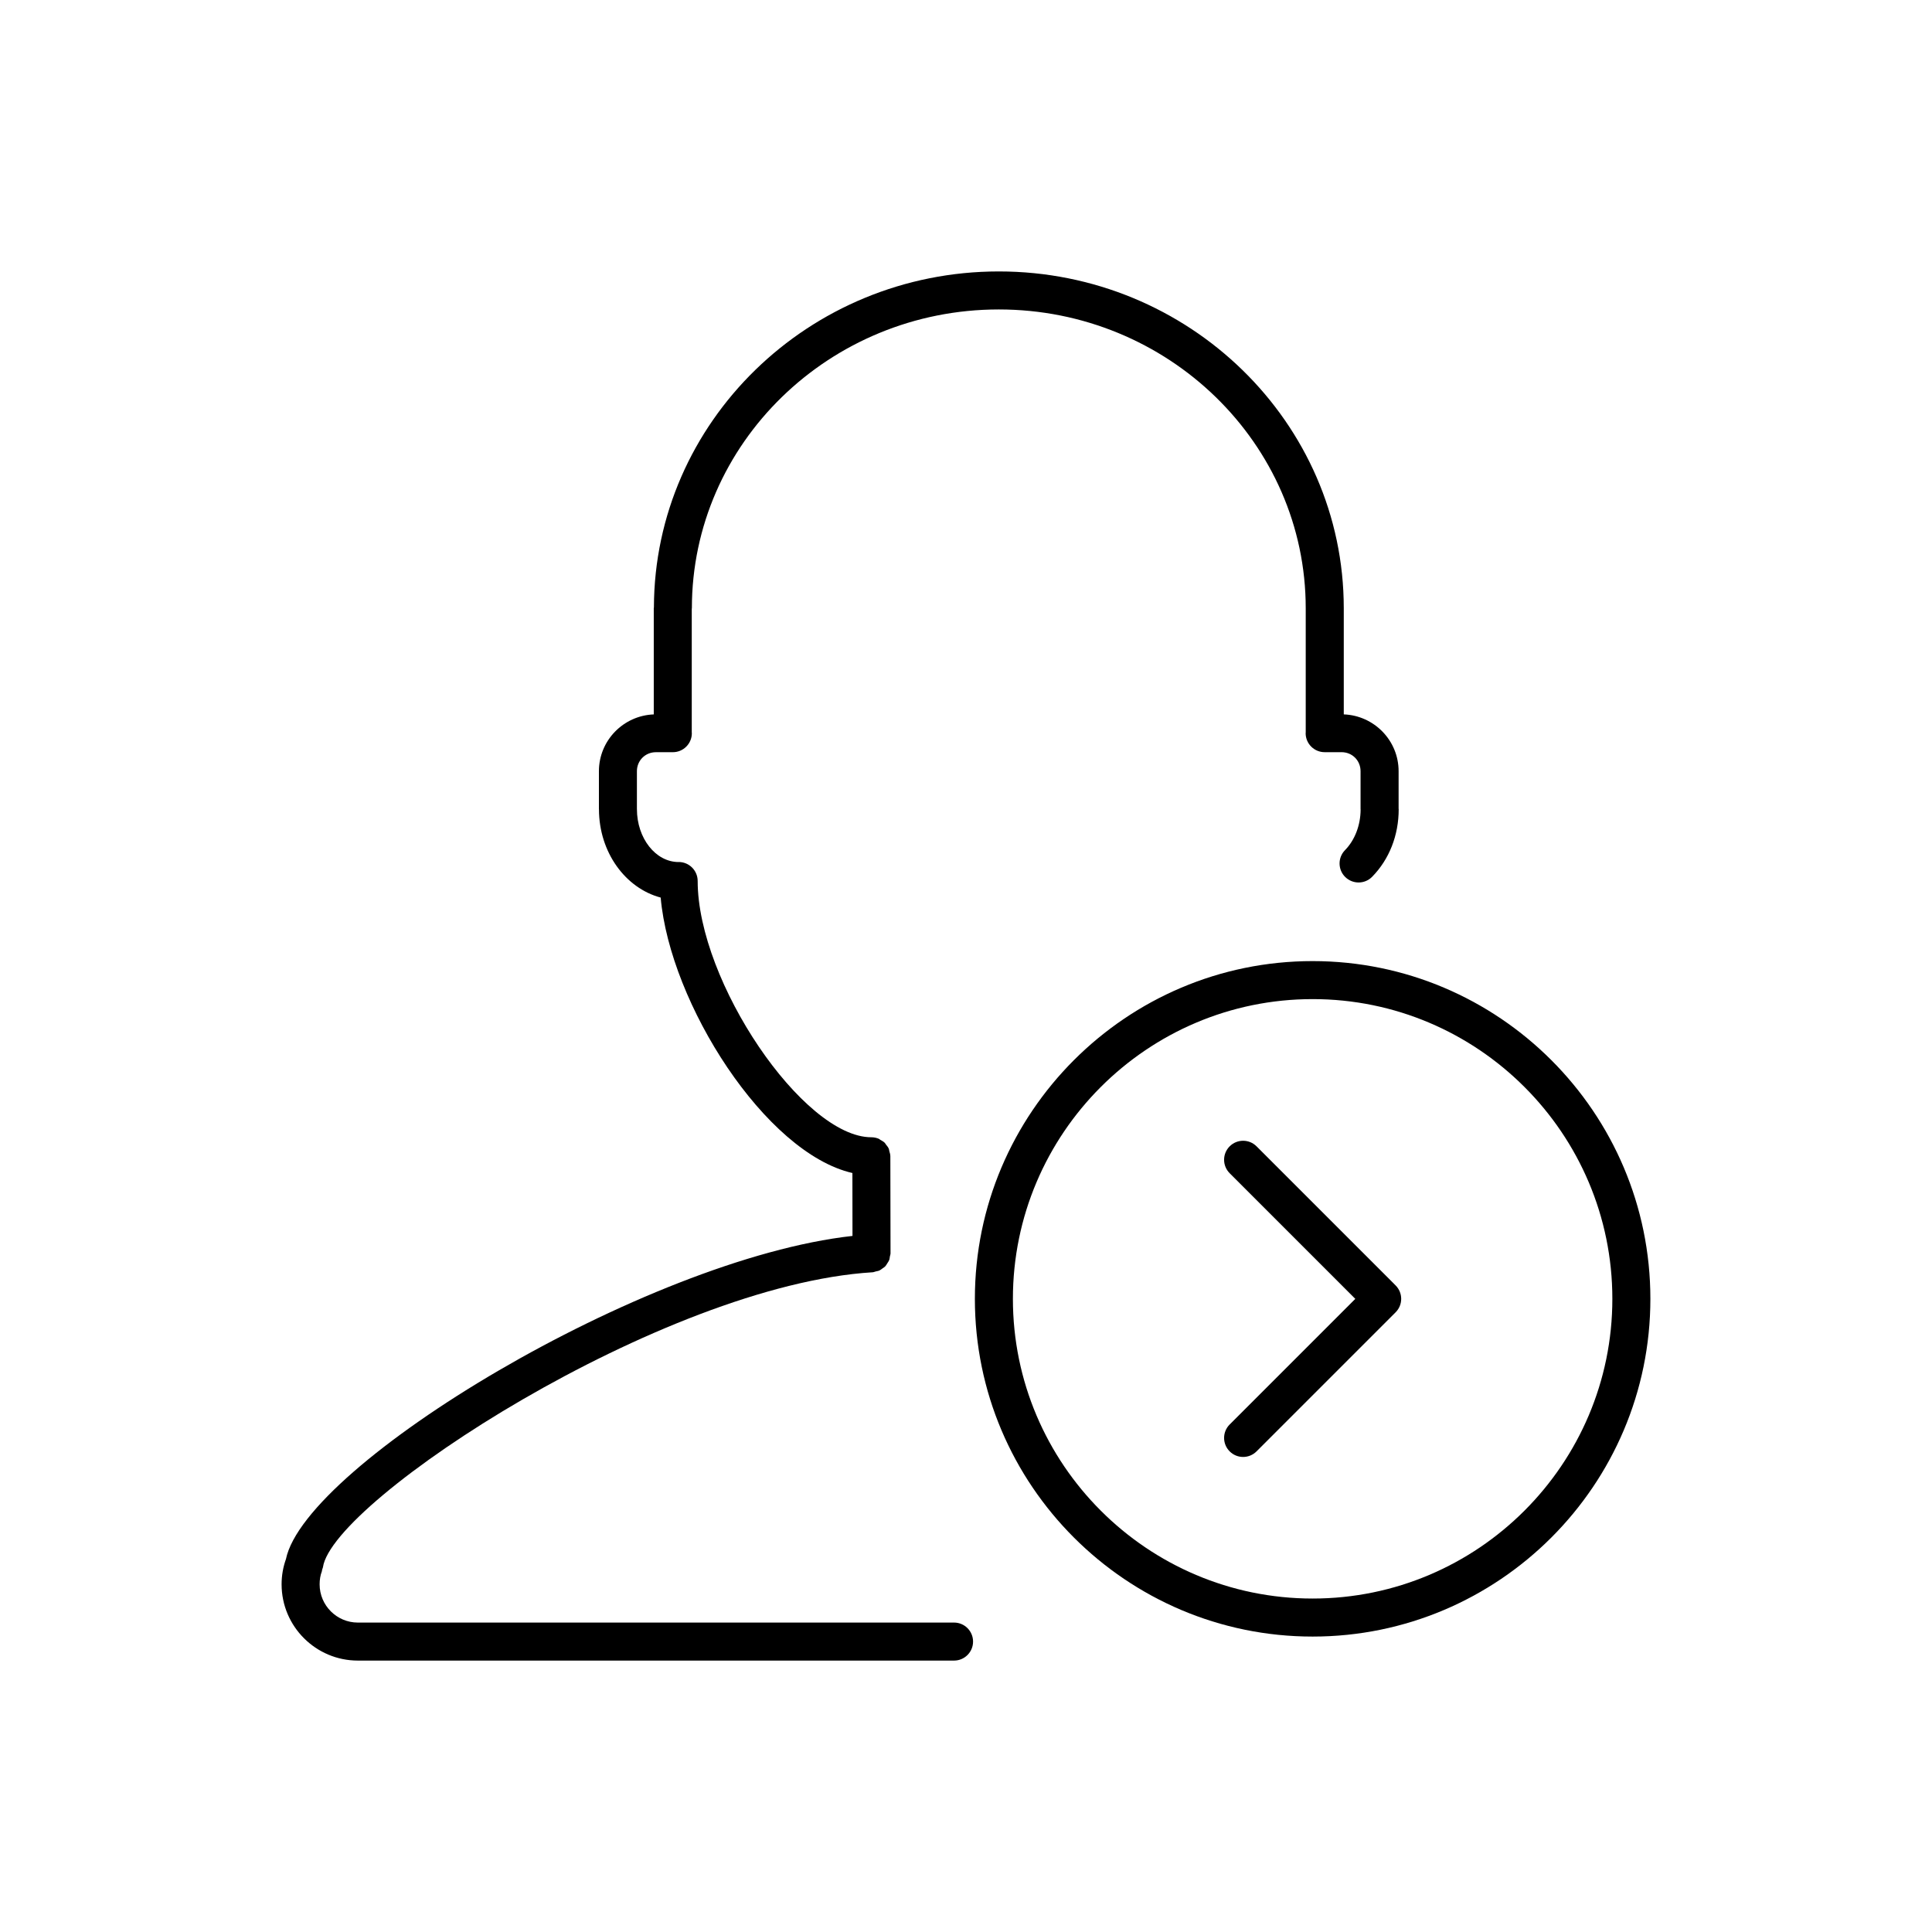 <?xml version="1.0" encoding="UTF-8"?>
<!-- Uploaded to: ICON Repo, www.svgrepo.com, Generator: ICON Repo Mixer Tools -->
<svg fill="#000000" width="800px" height="800px" version="1.1" viewBox="144 144 512 512" xmlns="http://www.w3.org/2000/svg">
 <g>
  <path d="m396.84 574h-158c-5.586 0-10.137-4.543-10.137-10.137 0-1.25 0.195-2.402 0.586-3.422 0.059-0.152 0.035-0.312 0.082-0.469 0.059-0.215 0.176-0.402 0.211-0.629 2.543-17.758 90.066-74.801 145.69-78.18 0.293-0.02 0.535-0.152 0.812-0.215 0.332-0.082 0.68-0.117 0.984-0.262 0.293-0.133 0.523-0.344 0.777-0.523 0.273-0.191 0.551-0.352 0.777-0.594 0.215-0.23 0.352-0.516 0.523-0.781 0.176-0.277 0.371-0.527 0.492-0.84 0.121-0.309 0.137-0.645 0.195-0.973 0.051-0.289 0.168-0.539 0.168-0.84l-0.047-25.723c0-0.48-0.145-0.906-0.273-1.344-0.059-0.195-0.047-0.422-0.125-0.609-0.188-0.449-0.5-0.82-0.801-1.188-0.105-0.125-0.156-0.297-0.277-0.406-0.336-0.336-0.766-0.57-1.188-0.801-0.141-0.086-0.258-0.211-0.406-0.281-0.605-0.25-1.266-0.395-1.965-0.395-18.066 0-46.027-41.25-46.027-67.91 0-2.781-2.254-5.039-5.039-5.039-0.02 0-0.035 0.012-0.051 0.012-6.074-0.035-11.008-6.309-11.008-14.02 0-0.004-0.004-0.004-0.004-0.012v-10.039c0-2.828 2.211-5.039 5.031-5.039h4.488c2.781 0 5.039-2.258 5.039-5.039 0-0.047-0.023-0.082-0.023-0.121v-32.844c0-0.051 0.031-0.098 0.031-0.145 0-43.664 36.484-79.184 81.336-79.184 44.848 0 81.34 35.52 81.34 79.184v32.984c0 0.047-0.023 0.082-0.023 0.121 0 2.781 2.254 5.039 5.039 5.039h4.484c2.828 0 5.031 2.211 5.031 5.039v10.07c0 0.031 0.016 0.055 0.016 0.086-0.02 4.176-1.523 8.098-4.137 10.77-1.949 1.988-1.918 5.176 0.07 7.125 0.984 0.957 2.254 1.441 3.527 1.441 1.309 0 2.613-0.504 3.598-1.512 4.535-4.625 7.031-10.988 7.031-17.906 0-0.047-0.023-0.082-0.023-0.121v-9.949c0-8.137-6.473-14.746-14.531-15.059v-28.148-0.004c-0.016-49.207-41.02-89.234-91.418-89.234-50.324 0-91.273 39.922-91.402 89.039-0.004 0.07-0.039 0.133-0.039 0.203v28.148c-8.062 0.312-14.535 6.922-14.535 15.059v10.07c0 0.012 0.012 0.02 0.012 0.035 0.02 11.387 7.019 20.898 16.355 23.375 2.481 28.078 27.73 67.707 50.809 72.996l0.023 16.672c-55.086 6.106-144.98 60.512-150.14 85.652-0.746 2.078-1.152 4.32-1.152 6.676 0 11.141 9.062 20.207 20.203 20.211h0.004 158c2.781 0 5.039-2.254 5.039-5.039-0.004-2.781-2.258-5.035-5.039-5.035z"/>
  <path d="m491.86 398.7c-49.352 0-89.508 40.152-89.508 89.508 0 49.352 40.152 89.5 89.508 89.5 49.352 0 89.508-40.148 89.508-89.5 0-49.355-40.156-89.508-89.508-89.508zm0 168.93c-43.797 0-79.43-35.629-79.43-79.426s35.629-79.43 79.43-79.43c43.801-0.004 79.43 35.633 79.43 79.434 0 43.789-35.629 79.422-79.43 79.422z"/>
  <path d="m477 447.79c-1.969-1.969-5.152-1.969-7.125 0-1.969 1.969-1.969 5.152 0 7.125l33.293 33.297-33.293 33.293c-1.969 1.969-1.969 5.152 0 7.125 0.984 0.984 2.273 1.477 3.562 1.477 1.289 0 2.578-0.492 3.562-1.477l36.855-36.855c1.969-1.969 1.969-5.152 0-7.125z"/>
 </g>
</svg>